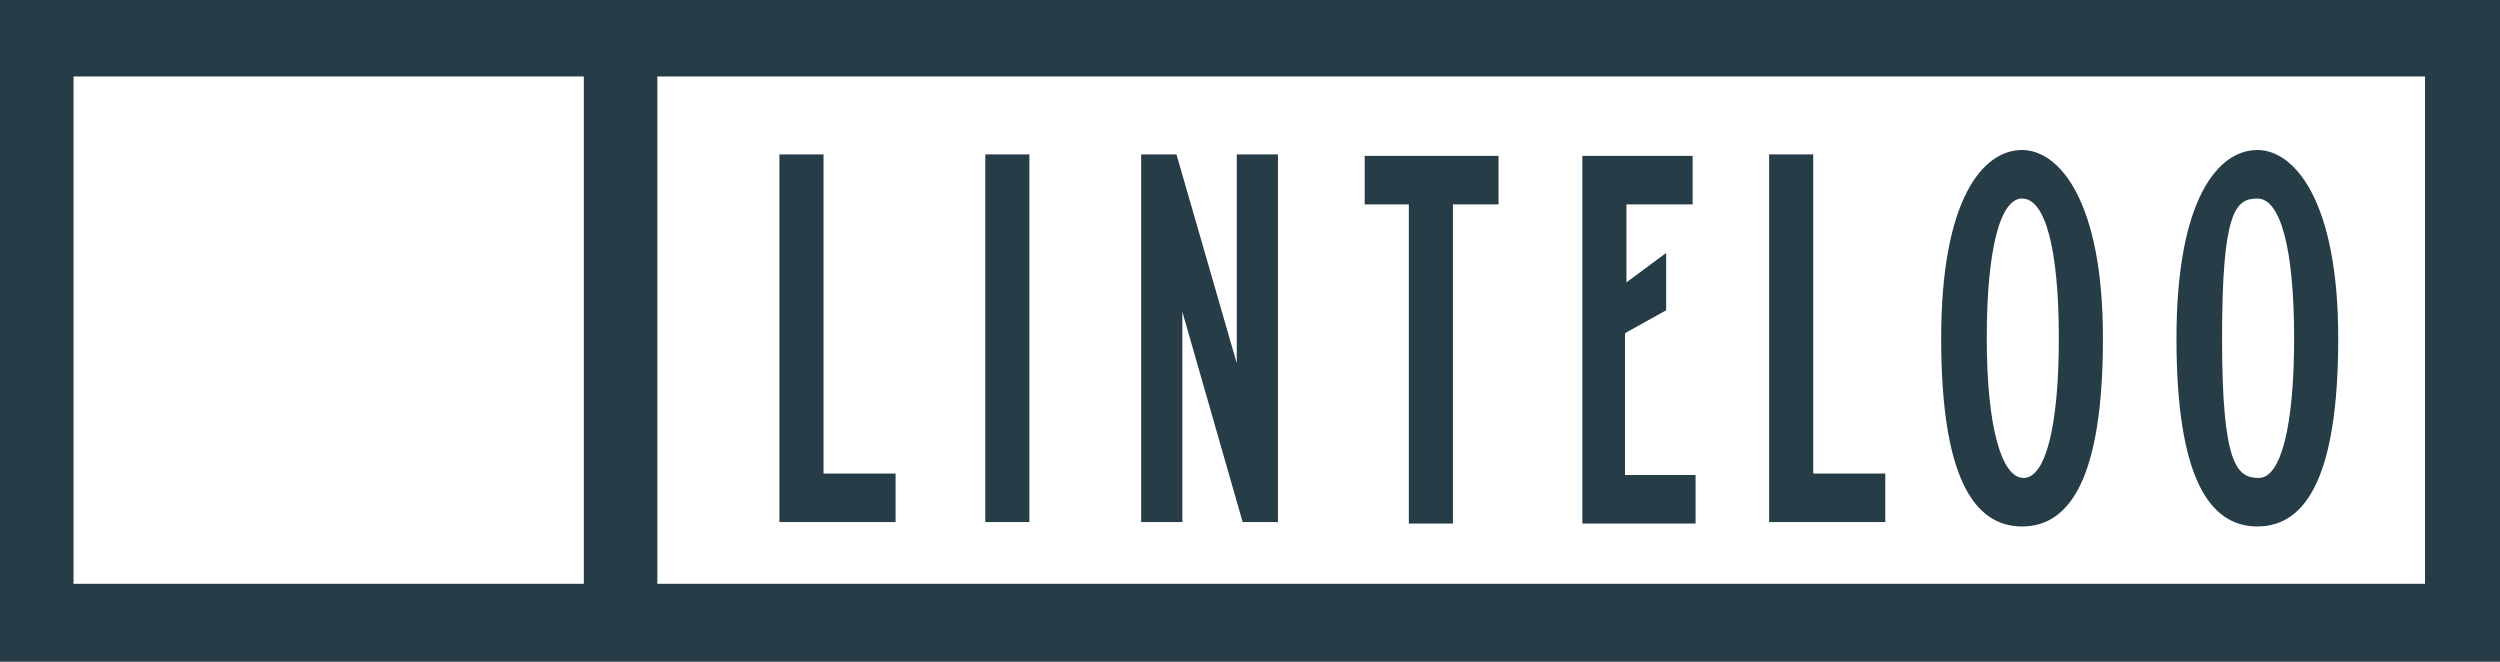 <?xml version="1.0" encoding="UTF-8"?>
<svg id="Laag_1" xmlns="http://www.w3.org/2000/svg" version="1.1" viewBox="0 0 170 45">
  <!-- Generator: Adobe Illustrator 29.5.1, SVG Export Plug-In . SVG Version: 2.1.0 Build 141)  -->
  <defs>
    <style>
      .st0 {
        fill: #263d47;
        fill-rule: evenodd;
      }
    </style>
  </defs>
  <path class="st0" d="M0,45h170V0H0v45ZM5,39.7h34.7V5.2H5v34.5ZM44.7,39.7h120.2V5.2H44.7v34.5h0Z"/>
  <path class="st0" d="M137.5,13.5c1.6,0,2.5,3.5,2.5,9.5s-.9,9.5-2.4,9.5-2.5-3.5-2.5-9.5.9-9.5,2.4-9.5M137.5,10.2c-2.7,0-5.5,3.4-5.5,12.8s2.2,12.8,5.5,12.8,5.5-3.4,5.5-12.8-3-12.8-5.5-12.8M153.5,13.5c1.6,0,2.5,3.5,2.5,9.5s-.9,9.5-2.4,9.5-2.5-.9-2.5-9.5.9-9.5,2.4-9.5M153.5,10.2c-2.7,0-5.5,3.4-5.5,12.8s2.2,12.8,5.5,12.8,5.5-3.4,5.5-12.8-3-12.8-5.5-12.8M56,10.5h-3v25h7.9v-3.3h-4.9V10.5ZM67,35.5h3V10.5h-3v25ZM84.1,24.7l-4.1-14.2h-2.4v25h2.8v-14.3l4.1,14.3h2.4V10.5h-2.8v14.2ZM92.7,13.9h3.1v21.7h3V13.9h3.1v-3.3h-9.1v3.3ZM110.6,22.6l2.7-1.5v-3.9l-2.7,2v-5.3h4.5v-3.3h-7.5v25h7.7v-3.3h-4.8v-9.6ZM123.3,10.5h-3v25h7.9v-3.3h-4.9V10.5Z"/>
</svg>